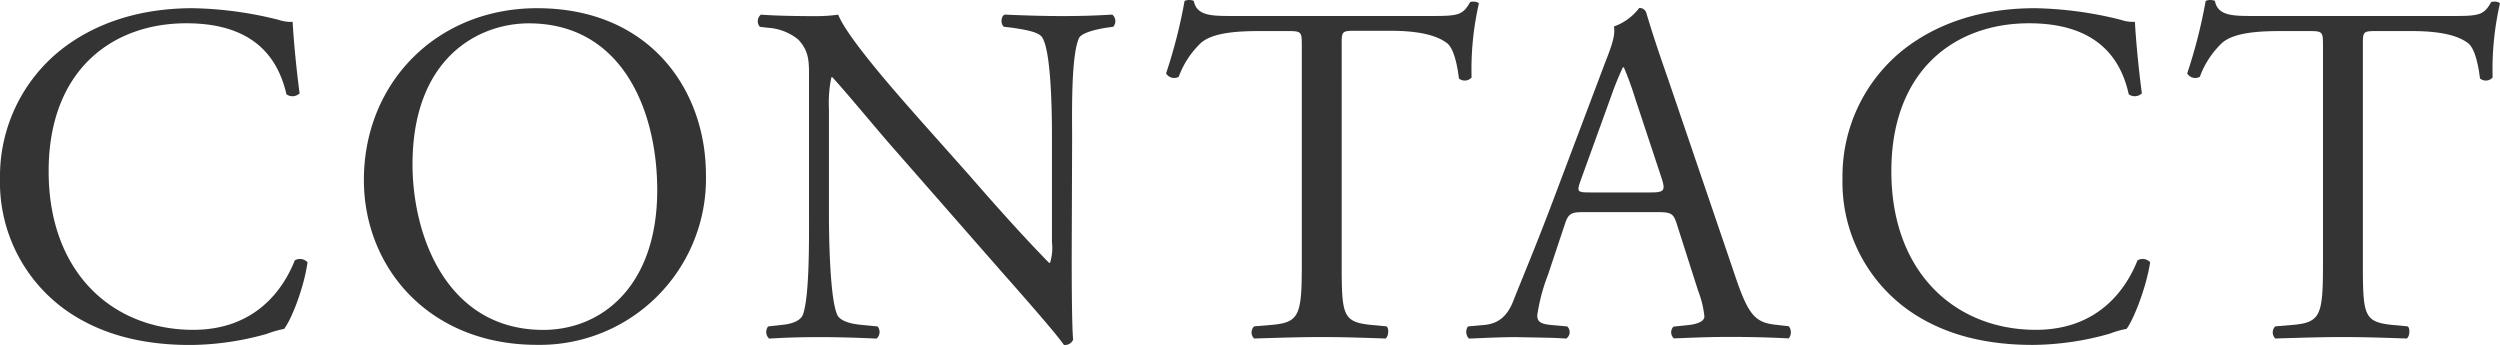 <svg viewBox="0 0 359.73 49.63" xmlns="http://www.w3.org/2000/svg"><g fill="#343434"><path d="m8.82 7.13c5.11-4 11.62-5.95 18.9-5.95a54 54 0 0 1 12.39 1.68 5.28 5.28 0 0 0 2 .28c.07 1.61.43 6 1 10.29a1.47 1.47 0 0 1 -1.89.14c-1.11-4.76-4.22-10.22-14.41-10.22-10.71 0-19.81 6.79-19.81 21.29 0 14.7 9.31 22.82 20.79 22.82 9 0 13-5.88 14.63-10a1.49 1.49 0 0 1 1.83.28c-.5 3.64-2.32 8.26-3.37 9.59a14.1 14.1 0 0 0 -2.45.7 41.25 41.25 0 0 1 -11.06 1.61c-6.3 0-12.32-1.26-17.43-4.69a22.57 22.57 0 0 1 -9.94-19.26 23.26 23.26 0 0 1 8.82-18.56z"/><path d="m52.36 25.9c0-14 10.5-24.72 24.92-24.72 16.17 0 24.3 11.69 24.3 24a23.91 23.91 0 0 1 -24.3 24.44c-15.54.01-24.92-11.12-24.92-23.72zm42.21 1.46c0-11.55-5.11-24-18.48-24-7.28 0-16.73 5-16.73 20.3 0 10.37 5 23.81 18.83 23.81 8.4-.01 16.38-6.31 16.38-20.11z"/><path d="m154.21 36.61c0 2.1 0 10.43.21 12.25a1.26 1.26 0 0 1 -1.33.77c-.84-1.19-2.87-3.64-9-10.57l-16.2-18.49c-1.89-2.17-6.65-7.91-8.12-9.45h-.14a17.79 17.79 0 0 0 -.35 4.55v15.27c0 3.29.14 12.39 1.26 14.49.49.77 1.82 1.19 3.57 1.33l2.17.21a1.28 1.28 0 0 1 -.14 1.75c-3.15-.14-5.6-.21-8.19-.21-2.94 0-4.83.07-7.28.21a1.3 1.3 0 0 1 -.14-1.75l1.89-.21c1.61-.14 2.73-.63 3.08-1.4 1-2.52.91-11.06.91-14.42v-20.24c0-2-.07-3.43-1.54-5a7.59 7.59 0 0 0 -4.34-1.7l-1.19-.14a1.22 1.22 0 0 1 .14-1.75c2.94.21 6.65.21 7.91.21a22.61 22.61 0 0 0 3.22-.21c1.4 3.57 9.73 12.81 12 15.4l6.79 7.63c4.76 5.47 8.26 9.32 11.55 12.68h.14a7.06 7.06 0 0 0 .28-2.94v-15c0-3.29-.07-12.39-1.4-14.49-.42-.63-1.54-1-4.34-1.4l-1.19-.14c-.49-.42-.42-1.54.14-1.75 3.22.14 5.6.21 8.26.21 3 0 4.83-.07 7.21-.21a1.23 1.23 0 0 1 .14 1.75l-1 .14c-2.24.35-3.64.91-3.92 1.47-1.19 2.52-1 11.2-1 14.42z"/><path d="m193.06 38c0 7.35.14 8.33 4.2 8.75l2.24.21c.42.28.28 1.54-.14 1.75-4-.14-6.37-.21-9.17-.21s-5.25.07-9.73.21a1.22 1.22 0 0 1 0-1.75l2.52-.21c4-.35 4.34-1.4 4.34-8.75v-31.29c0-2.17 0-2.24-2.1-2.24h-3.85c-3 0-6.86.14-8.61 1.75a12.78 12.78 0 0 0 -3.15 4.83 1.35 1.35 0 0 1 -1.82-.49 73.72 73.72 0 0 0 2.66-10.43 1.75 1.75 0 0 1 1.33 0c.42 2.24 2.73 2.17 5.95 2.17h28.35c3.78 0 4.41-.14 5.46-2 .35-.14 1.12-.07 1.26.21a42.37 42.37 0 0 0 -1.05 10.64 1.31 1.31 0 0 1 -1.82.14c-.21-1.75-.7-4.34-1.75-5.11-1.61-1.19-4.27-1.75-8.12-1.75h-5c-2.1 0-2 .07-2 2.38z"/><path d="m241.29 32.27c-.49-1.54-.77-1.75-2.87-1.75h-10.57c-1.75 0-2.17.21-2.66 1.68l-2.45 7.35a26.76 26.76 0 0 0 -1.54 5.81c0 .84.35 1.26 2 1.4l2.31.21a1.13 1.13 0 0 1 -.14 1.75c-1.82-.14-4-.14-7.28-.21-2.31 0-4.83.14-6.72.21a1.38 1.38 0 0 1 -.14-1.75l2.31-.21c1.68-.14 3.22-.91 4.2-3.43 1.26-3.22 3.22-7.77 6.16-15.61l7.14-18.91c1-2.52 1.4-3.85 1.19-5a7.85 7.85 0 0 0 3.64-2.66 1 1 0 0 1 1 .63c.91 3.08 2 6.3 3.08 9.38l9.59 28.15c2 6 2.94 7.07 5.95 7.42l1.89.21a1.37 1.37 0 0 1 0 1.75c-2.87-.14-5.32-.21-8.47-.21-3.36 0-6 .14-8.05.21a1.17 1.17 0 0 1 -.06-1.69l2-.21c1.47-.14 2.45-.56 2.45-1.26a14.34 14.34 0 0 0 -.91-3.71zm-13.86-6.27c-.56 1.62-.49 1.69 1.47 1.69h8.61c2 0 2.17-.28 1.54-2.18l-3.78-11.41a46.12 46.12 0 0 0 -1.61-4.41h-.14a42.66 42.66 0 0 0 -1.68 4.13z"/><path d="m273.91 7.13c5.11-4 11.62-5.95 18.9-5.95a54 54 0 0 1 12.39 1.68 5.28 5.28 0 0 0 2 .28c.07 1.61.42 6 1 10.29a1.48 1.48 0 0 1 -1.89.14c-1.05-4.76-4.2-10.22-14.35-10.22-10.71 0-19.81 6.79-19.81 21.29 0 14.7 9.31 22.82 20.79 22.82 9 0 13-5.88 14.63-10a1.47 1.47 0 0 1 1.82.28c-.55 3.63-2.39 8.26-3.39 9.58a14.1 14.1 0 0 0 -2.45.7 41.25 41.25 0 0 1 -11.06 1.61c-6.3 0-12.32-1.26-17.43-4.69a22.57 22.57 0 0 1 -9.94-19.25 23.26 23.26 0 0 1 8.79-18.56z"/><path d="m340 38c0 7.35.14 8.33 4.2 8.75l2.24.21c.42.28.28 1.54-.14 1.75-4-.14-6.37-.21-9.17-.21s-5.25.07-9.73.21a1.22 1.22 0 0 1 0-1.75l2.52-.21c4-.35 4.34-1.4 4.34-8.75v-31.29c0-2.17 0-2.24-2.1-2.24h-3.86c-3 0-6.86.14-8.61 1.75a12.78 12.78 0 0 0 -3.15 4.83 1.35 1.35 0 0 1 -1.82-.49 73.72 73.72 0 0 0 2.66-10.43 1.75 1.75 0 0 1 1.33 0c.42 2.24 2.73 2.17 6 2.17h28.29c3.78 0 4.41-.14 5.46-2 .35-.14 1.12-.07 1.26.21a42.37 42.37 0 0 0 -1.05 10.64 1.31 1.31 0 0 1 -1.82.14c-.21-1.75-.7-4.34-1.75-5.11-1.6-1.18-4.26-1.71-8.1-1.71h-5c-2.1 0-2 .07-2 2.38z"/></g></svg>